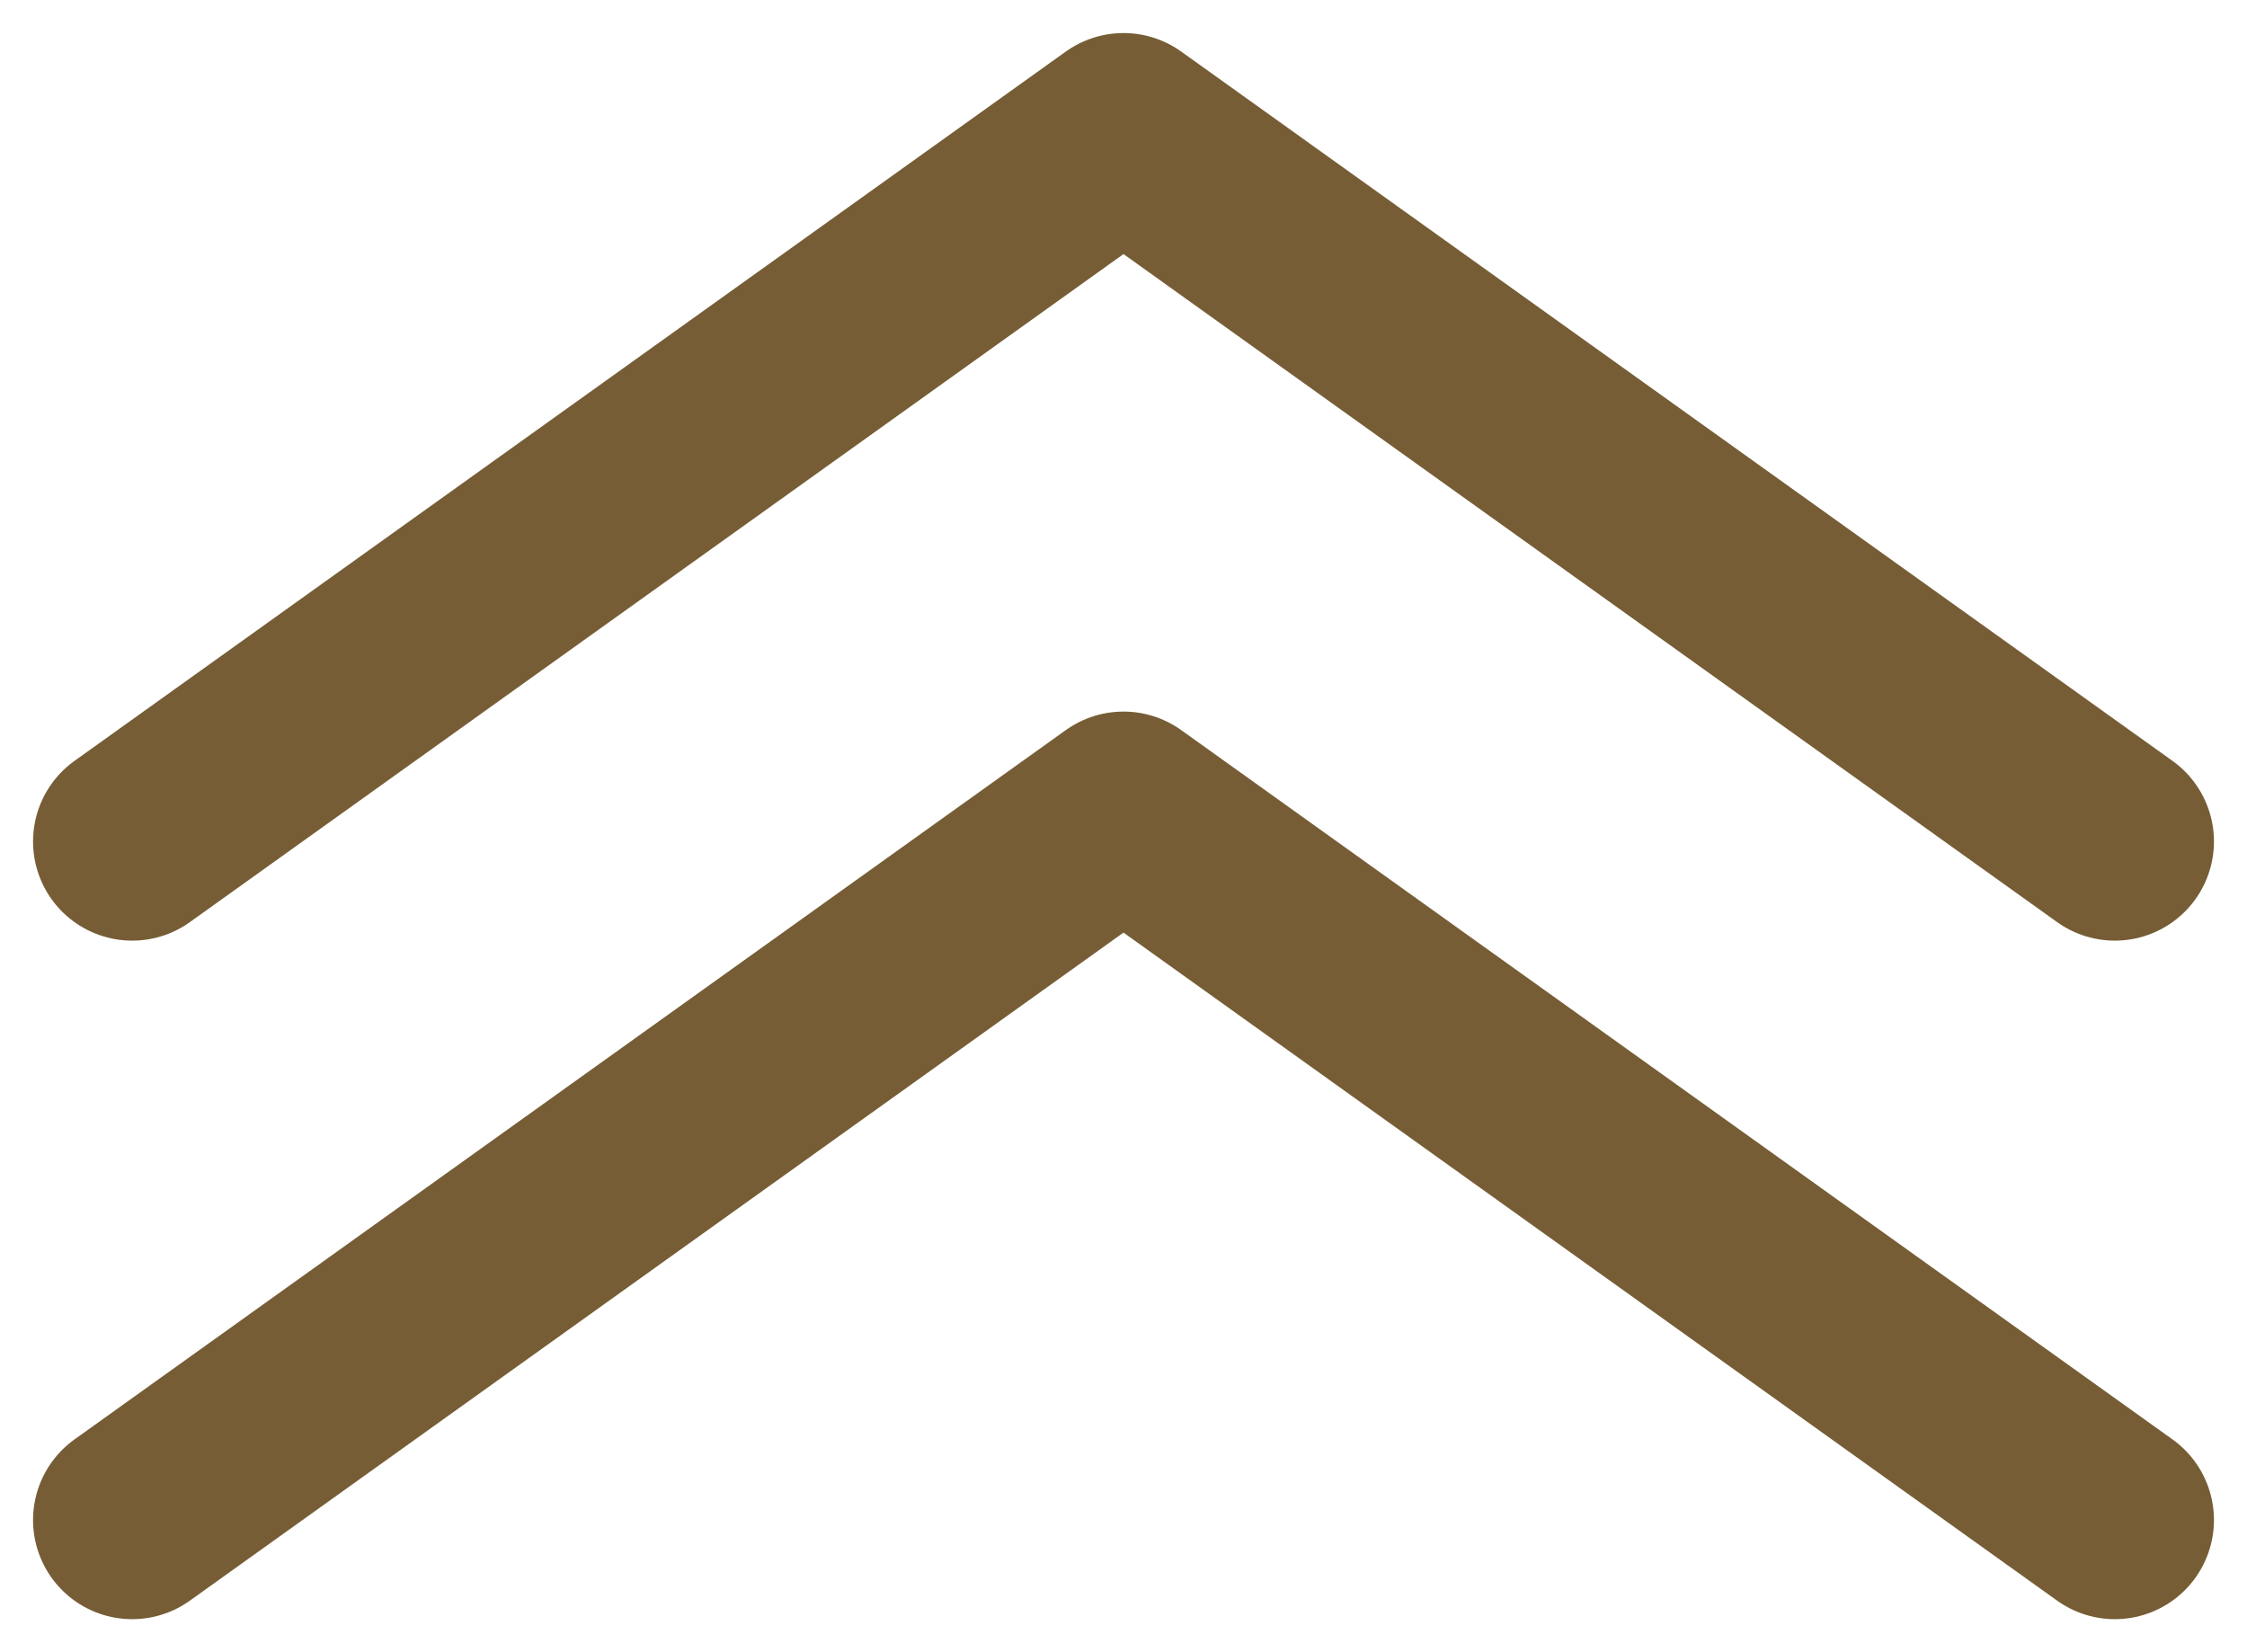 <svg width="34" height="25" viewBox="0 0 34 25" fill="none" xmlns="http://www.w3.org/2000/svg">
<path d="M32 23L17 12.267L2 23M32 12.733L17 2L2 12.733" stroke="#765D35" stroke-width="3" stroke-linecap="round" stroke-linejoin="round"/>
</svg>
